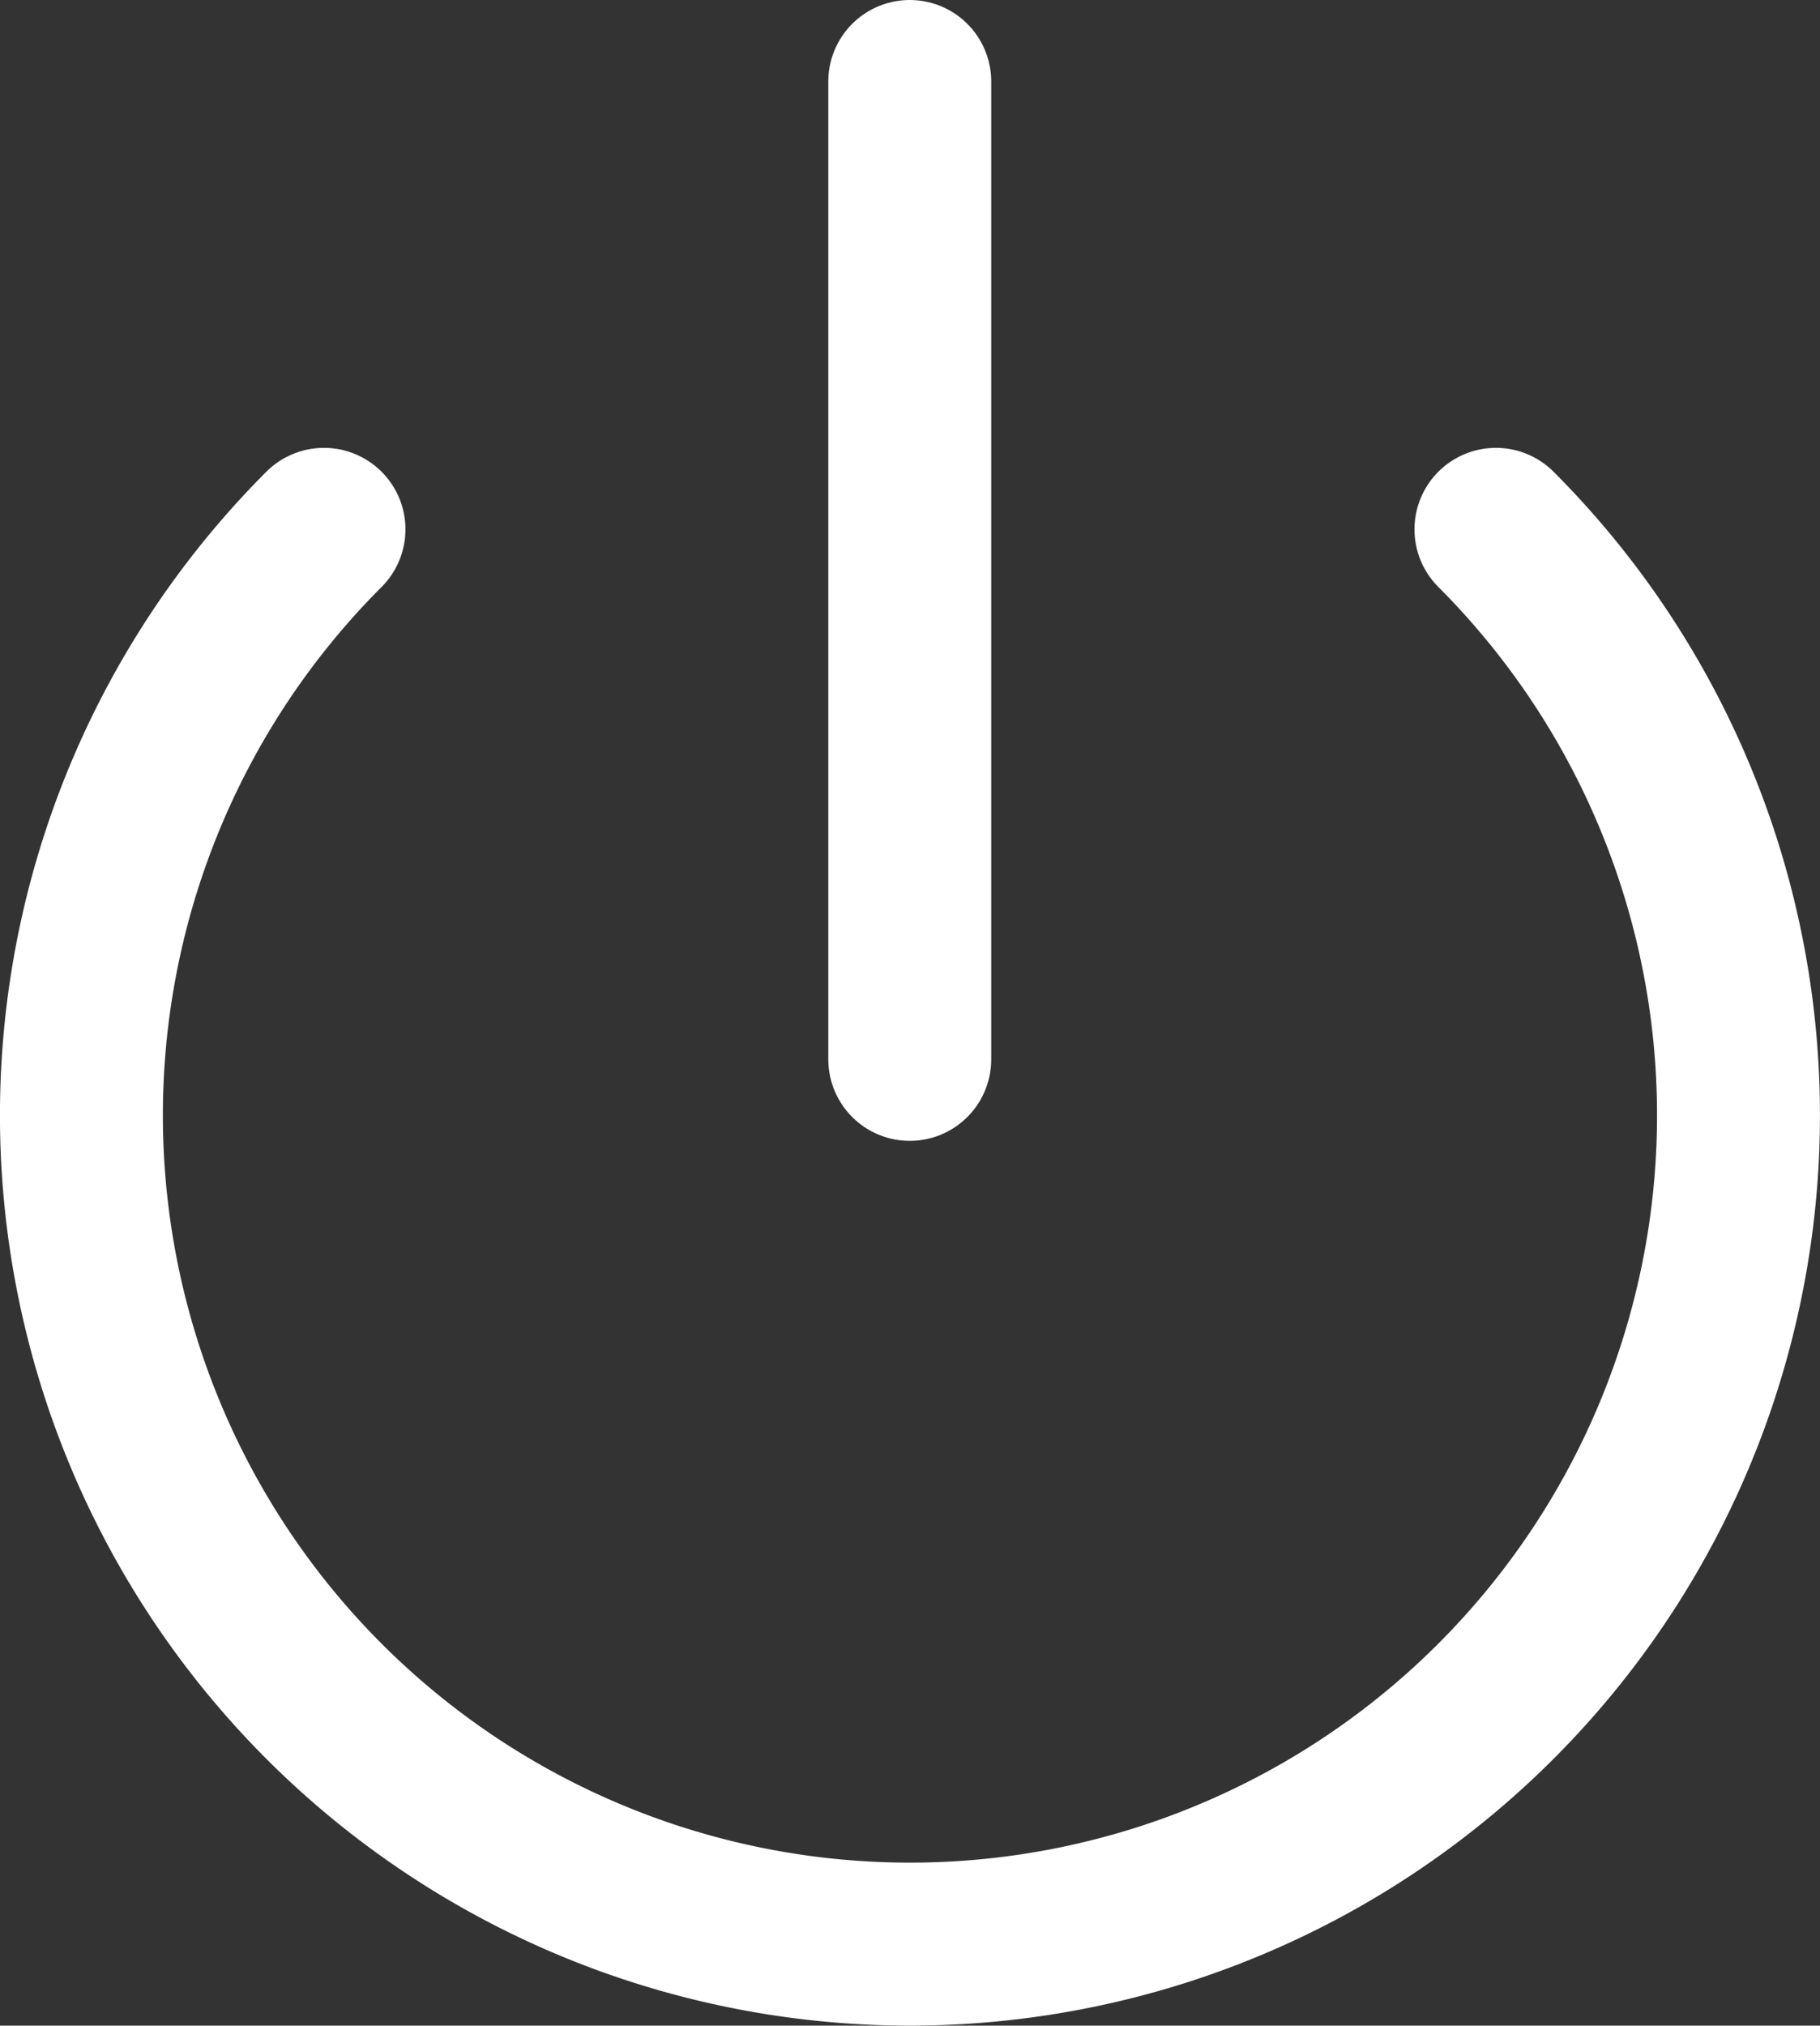 <svg xmlns="http://www.w3.org/2000/svg" width="22.342" height="24.858" viewBox="0 0 22.342 24.858"><rect x="0" y="0" width="22.342" height="24.858" fill="#333333" stroke="none"/><g transform="translate(1 1.257)"><path d="M20.359,6.64a10.171,10.171,0,1,1-14.387,0" transform="translate(-2.995 -1.401)" fill="none" stroke="#fff" stroke-linecap="round" stroke-linejoin="round" stroke-width="2"/><line y2="12" transform="translate(10.168 -0.257)" stroke-width="2" stroke="#fff" stroke-linecap="round" stroke-linejoin="round" fill="none"/></g></svg>
